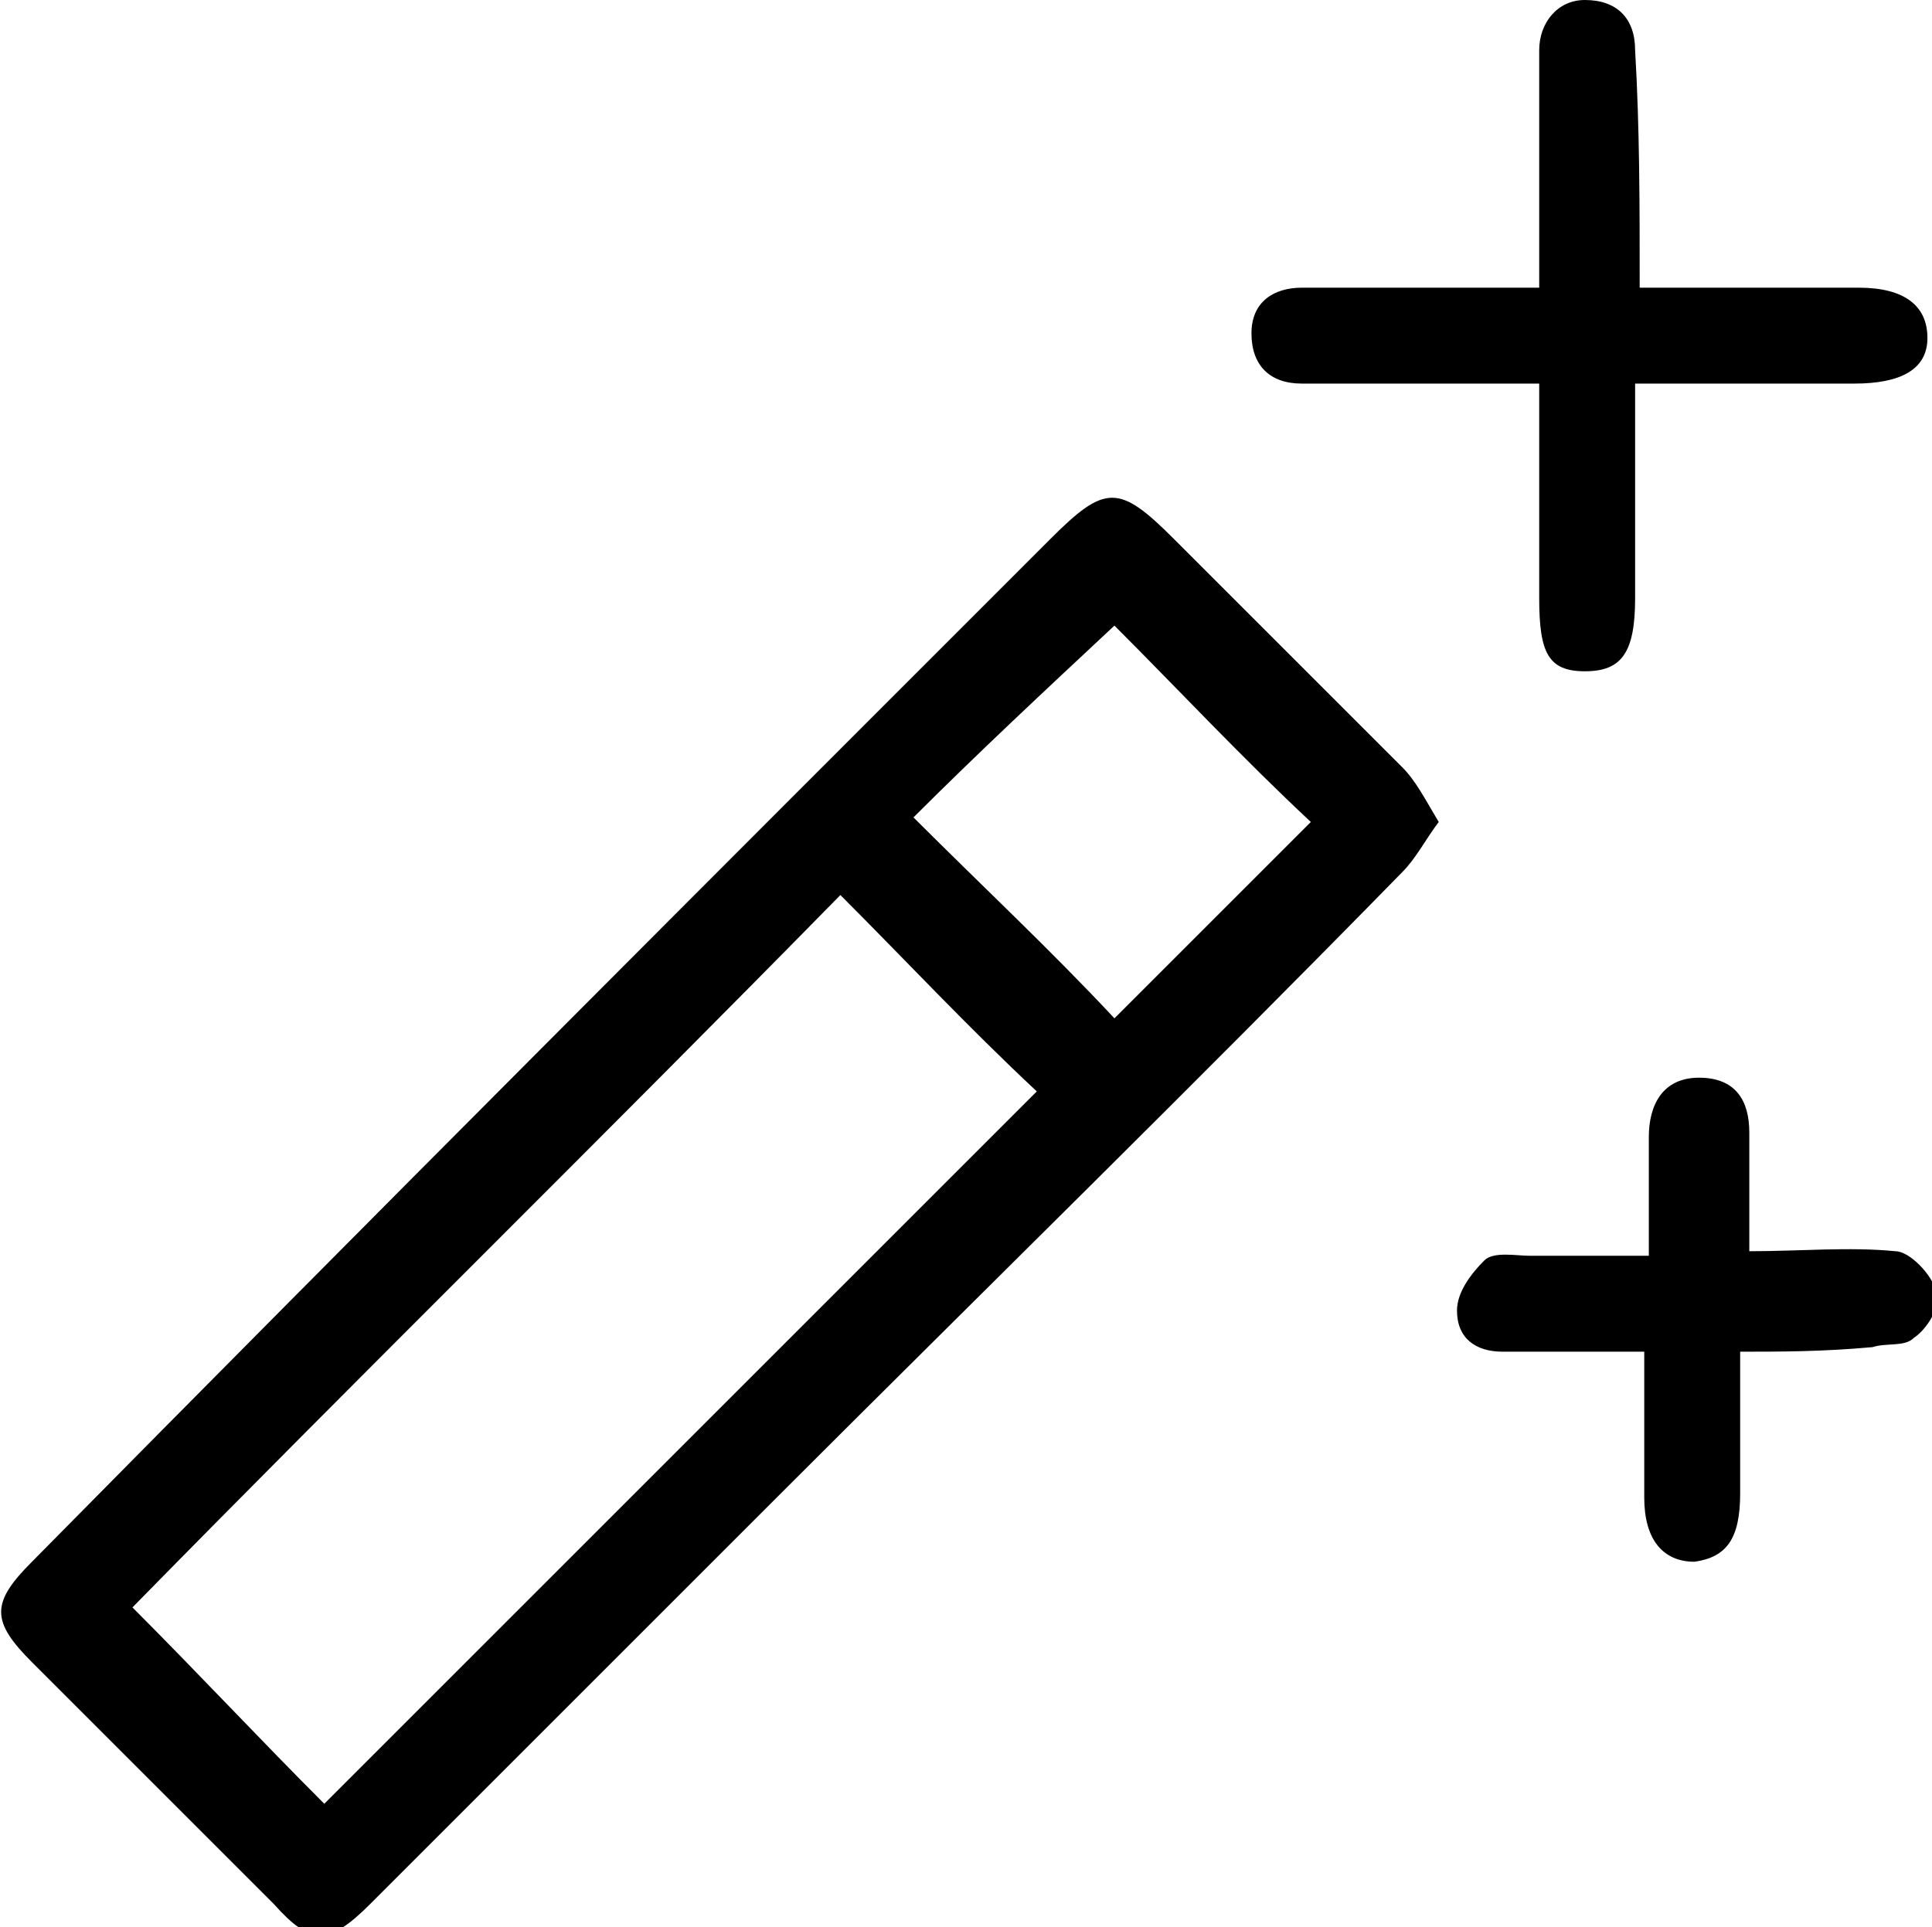 <svg version="1.1" xmlns="http://www.w3.org/2000/svg" xmlns:xlink="http://www.w3.org/1999/xlink" x="0px" y="0px" width="42.3px"
	 height="42.2px" viewBox="0 0 42.3 42.2" style="enable-background:new 0 0 42.3 42.2;" xml:space="preserve">
<defs>
</defs>
<g>
	<path d="M31.5,18c-0.3,0.4-0.5,0.8-0.8,1.1c-4.5,4.6-9.1,9.1-13.7,13.7c-3,3-5.9,5.9-8.9,8.9c-0.9,0.9-1.3,0.9-2.1,0
		c-1.8-1.8-3.5-3.5-5.3-5.3c-0.9-0.9-0.9-1.3,0-2.2C8.1,26.7,15.5,19.3,23,11.8c1.2-1.2,1.5-1.2,2.7,0c1.7,1.7,3.4,3.4,5,5
		C31,17.1,31.2,17.5,31.5,18z M18.4,19.6C13.2,24.9,7.9,30.1,2.9,35.2c1.4,1.4,2.8,2.9,4.2,4.3c5.2-5.2,10.4-10.4,15.6-15.6
		C21.2,22.5,19.8,21,18.4,19.6z M20,17.9c1.5,1.5,3,2.9,4.4,4.4c1.4-1.4,2.9-2.9,4.3-4.3c-1.5-1.4-2.9-2.9-4.3-4.3
		C22.9,15.1,21.4,16.5,20,17.9z"/>
	<path d="M35.9,6.3c1.7,0,3.3,0,4.8,0c1,0,1.5,0.4,1.5,1.1c0,0.7-0.6,1-1.6,1c-1.6,0-3.1,0-4.8,0c0,1.6,0,3.2,0,4.7
		c0,1.2-0.3,1.6-1.1,1.6c-0.8,0-1-0.4-1-1.6c0-1.5,0-3,0-4.7c-1.1,0-2.2,0-3.2,0c-0.7,0-1.3,0-2,0c-0.7,0-1.1-0.4-1.1-1.1
		c0-0.7,0.5-1,1.1-1c1.4,0,2.8,0,4.2,0c0.3,0,0.6,0,1,0c0-1.5,0-3,0-4.4c0-0.3,0-0.5,0-0.8c0-0.6,0.4-1.1,1-1.1
		c0.7,0,1.1,0.4,1.1,1.1C35.9,2.8,35.9,4.5,35.9,6.3z"/>
	<path d="M38.1,29.6c0,1.1,0,2.1,0,3.1c0,1-0.3,1.4-1,1.5c-0.7,0-1.1-0.5-1.1-1.4c0-1,0-2,0-3.2c-1.1,0-2.1,0-3.1,0
		c-0.6,0-1-0.3-1-0.9c0-0.4,0.3-0.8,0.6-1.1c0.2-0.2,0.7-0.1,1-0.1c0.8,0,1.6,0,2.6,0c0-0.9,0-1.7,0-2.6c0-0.7,0.3-1.3,1.1-1.3
		c0.8,0,1.1,0.5,1.1,1.2c0,0.8,0,1.7,0,2.6c1.1,0,2.2-0.1,3.2,0c0.3,0,0.8,0.5,0.9,0.9c0.1,0.3-0.2,0.8-0.5,1
		c-0.2,0.2-0.6,0.1-0.9,0.2C39.9,29.6,39,29.6,38.1,29.6z"/>
</g>
</svg>